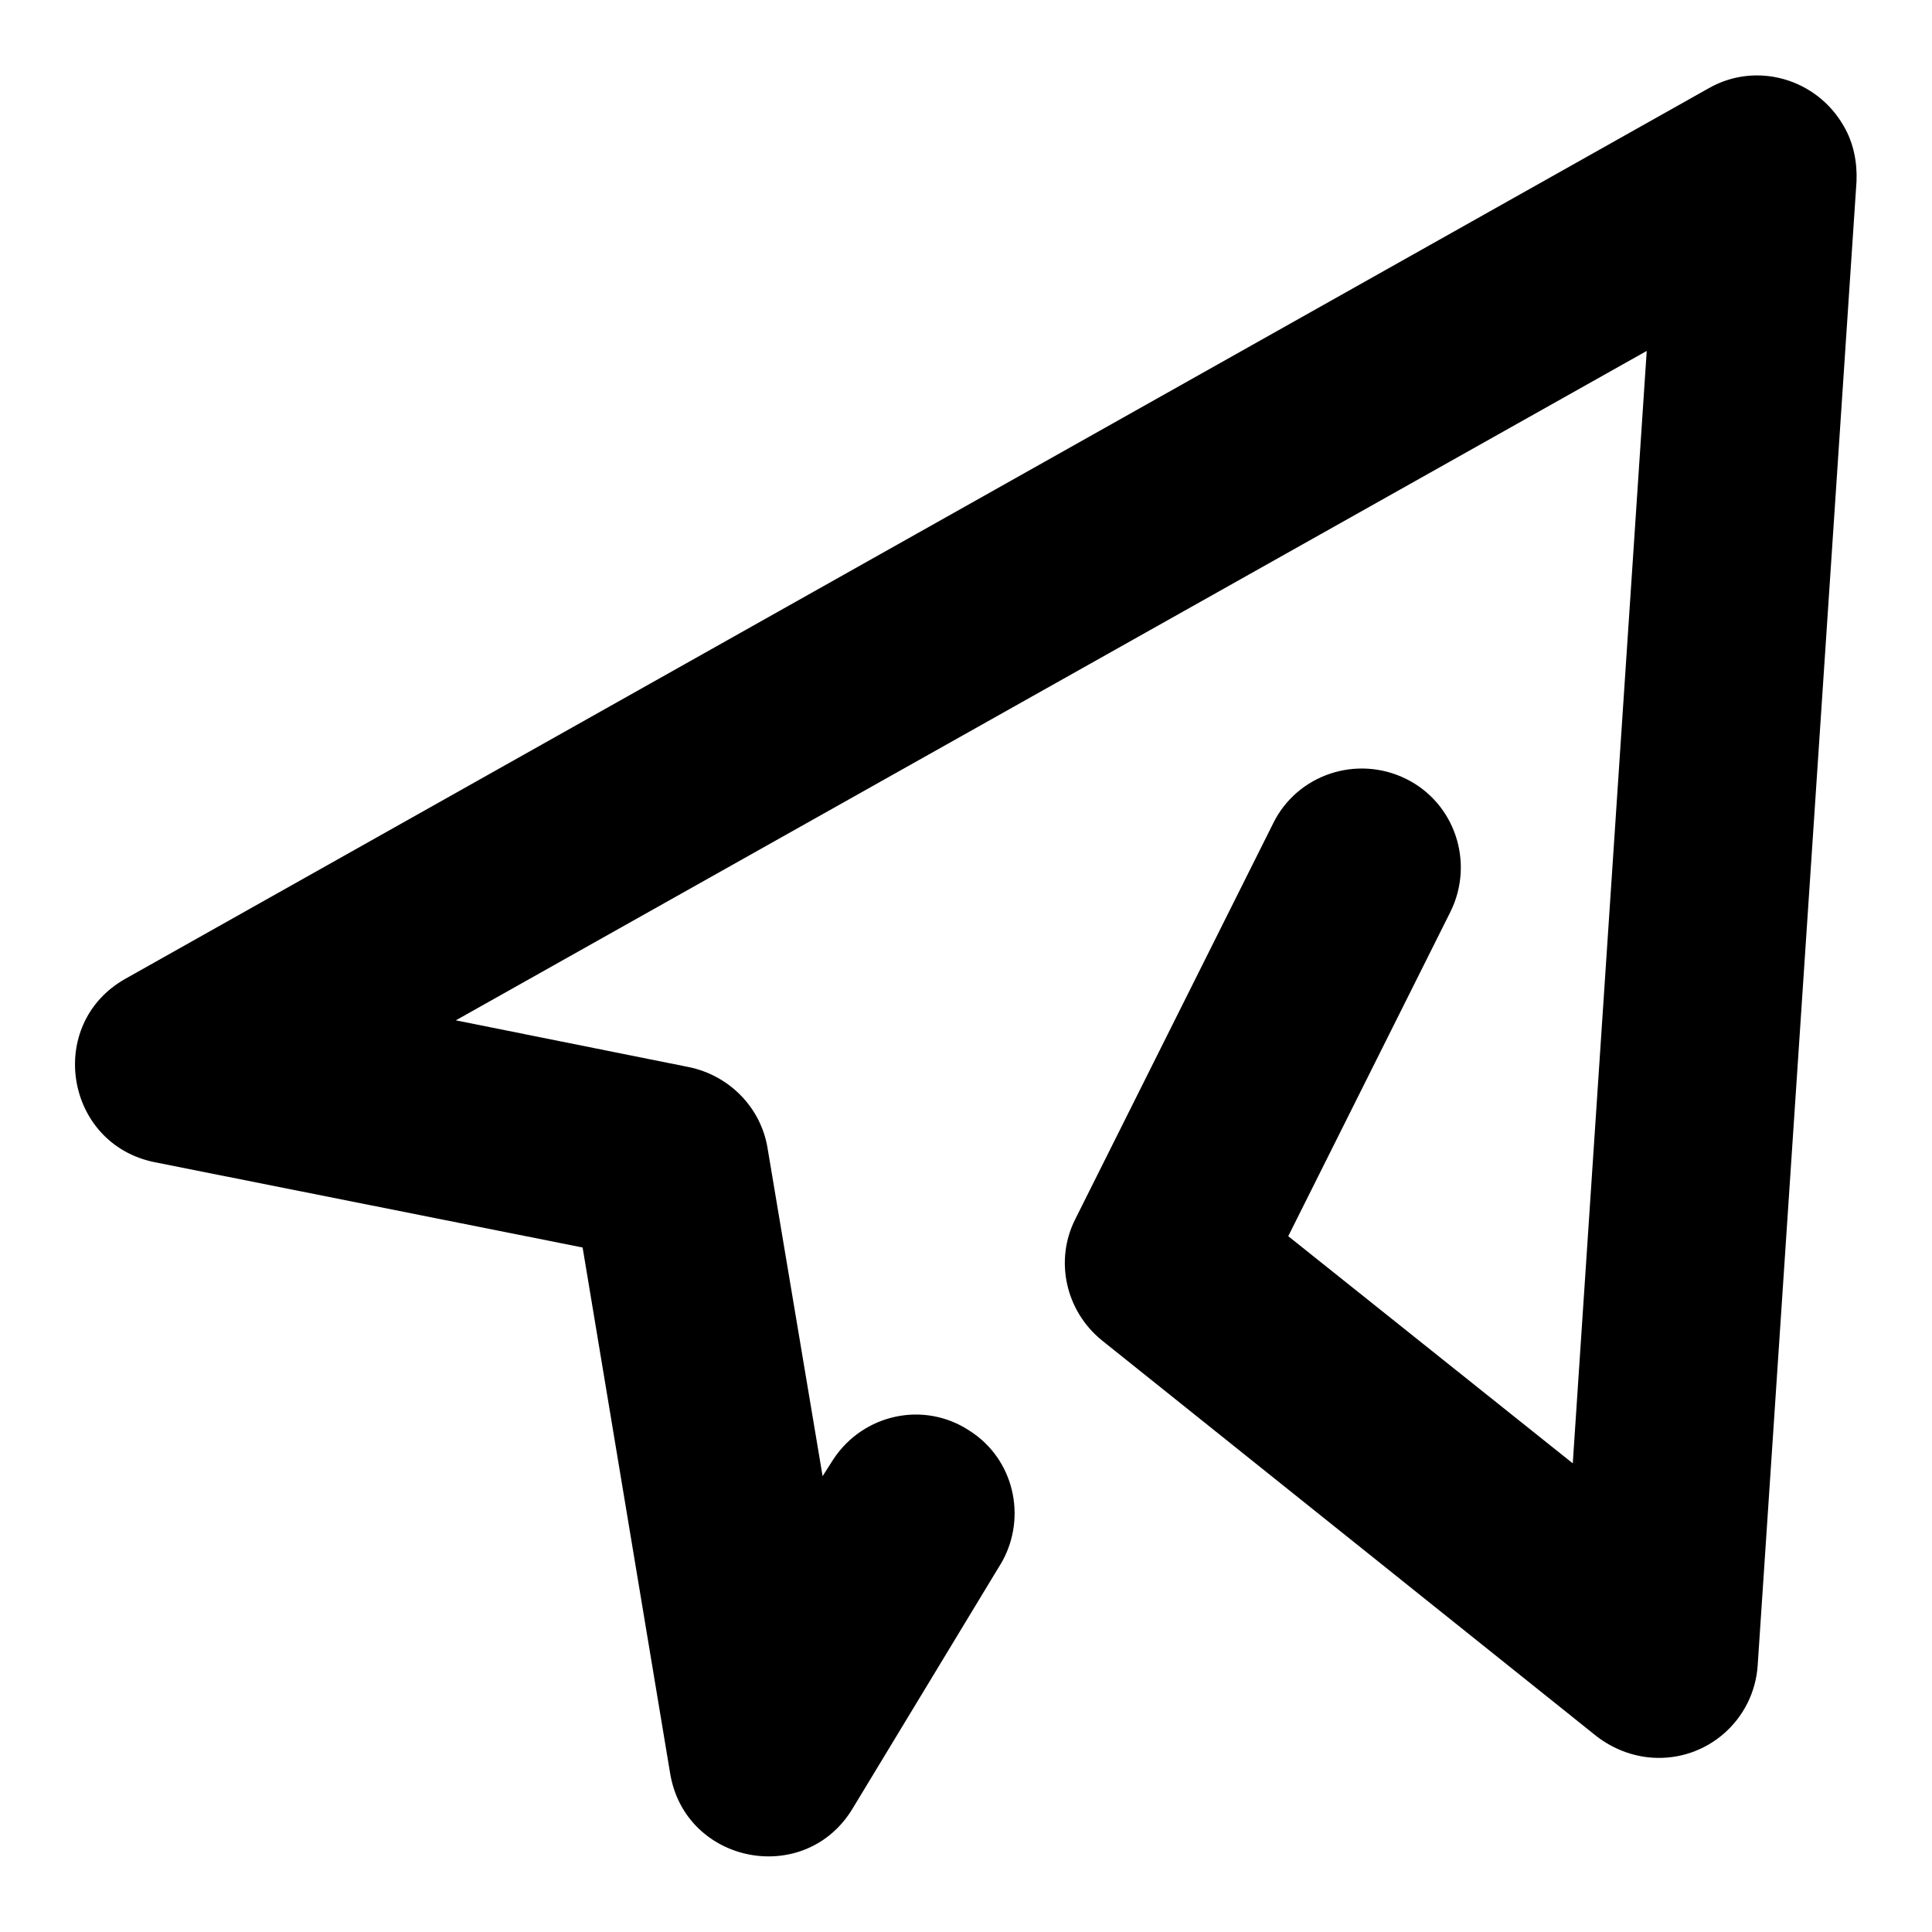 <?xml version="1.0" encoding="utf-8"?>
<!-- Svg Vector Icons : http://www.onlinewebfonts.com/icon -->
<!DOCTYPE svg PUBLIC "-//W3C//DTD SVG 1.1//EN" "http://www.w3.org/Graphics/SVG/1.1/DTD/svg11.dtd">
<svg version="1.1" xmlns="http://www.w3.org/2000/svg" xmlns:xlink="http://www.w3.org/1999/xlink" x="0px" y="0px" viewBox="0 0 256 256" enable-background="new 0 0 256 256" xml:space="preserve">
<g> <path fill="#000000" d="M20.5,154c-11.9-2.4-14.5-18.3-3.9-24.3l209.8-118c6.3-3.6,14.3-1.3,17.9,5c1.3,2.2,1.8,4.8,1.7,7.3 l-13.1,196.7c-0.5,7.2-6.7,12.7-14,12.2c-2.7-0.2-5.2-1.2-7.3-2.8L146,177.6c-4.8-3.9-6.3-10.6-3.5-16.1l26.2-52.4 c3.2-6.5,11.1-9.1,17.6-5.9c6.5,3.2,9.1,11.1,5.9,17.6l-21.5,43l37.7,30.1l9.8-147.4L60.4,135.2l30.9,6.2 c5.3,1.1,9.5,5.3,10.4,10.7l7.3,43.5l1.4-2.2c4-6.1,12.1-7.8,18.1-3.8c5.8,3.7,7.6,11.3,4.3,17.3L113,239.6 c-6.3,10.5-22.2,7.4-24.2-4.6l-11.6-69.7L20.5,154L20.5,154z"/></g>
</svg>